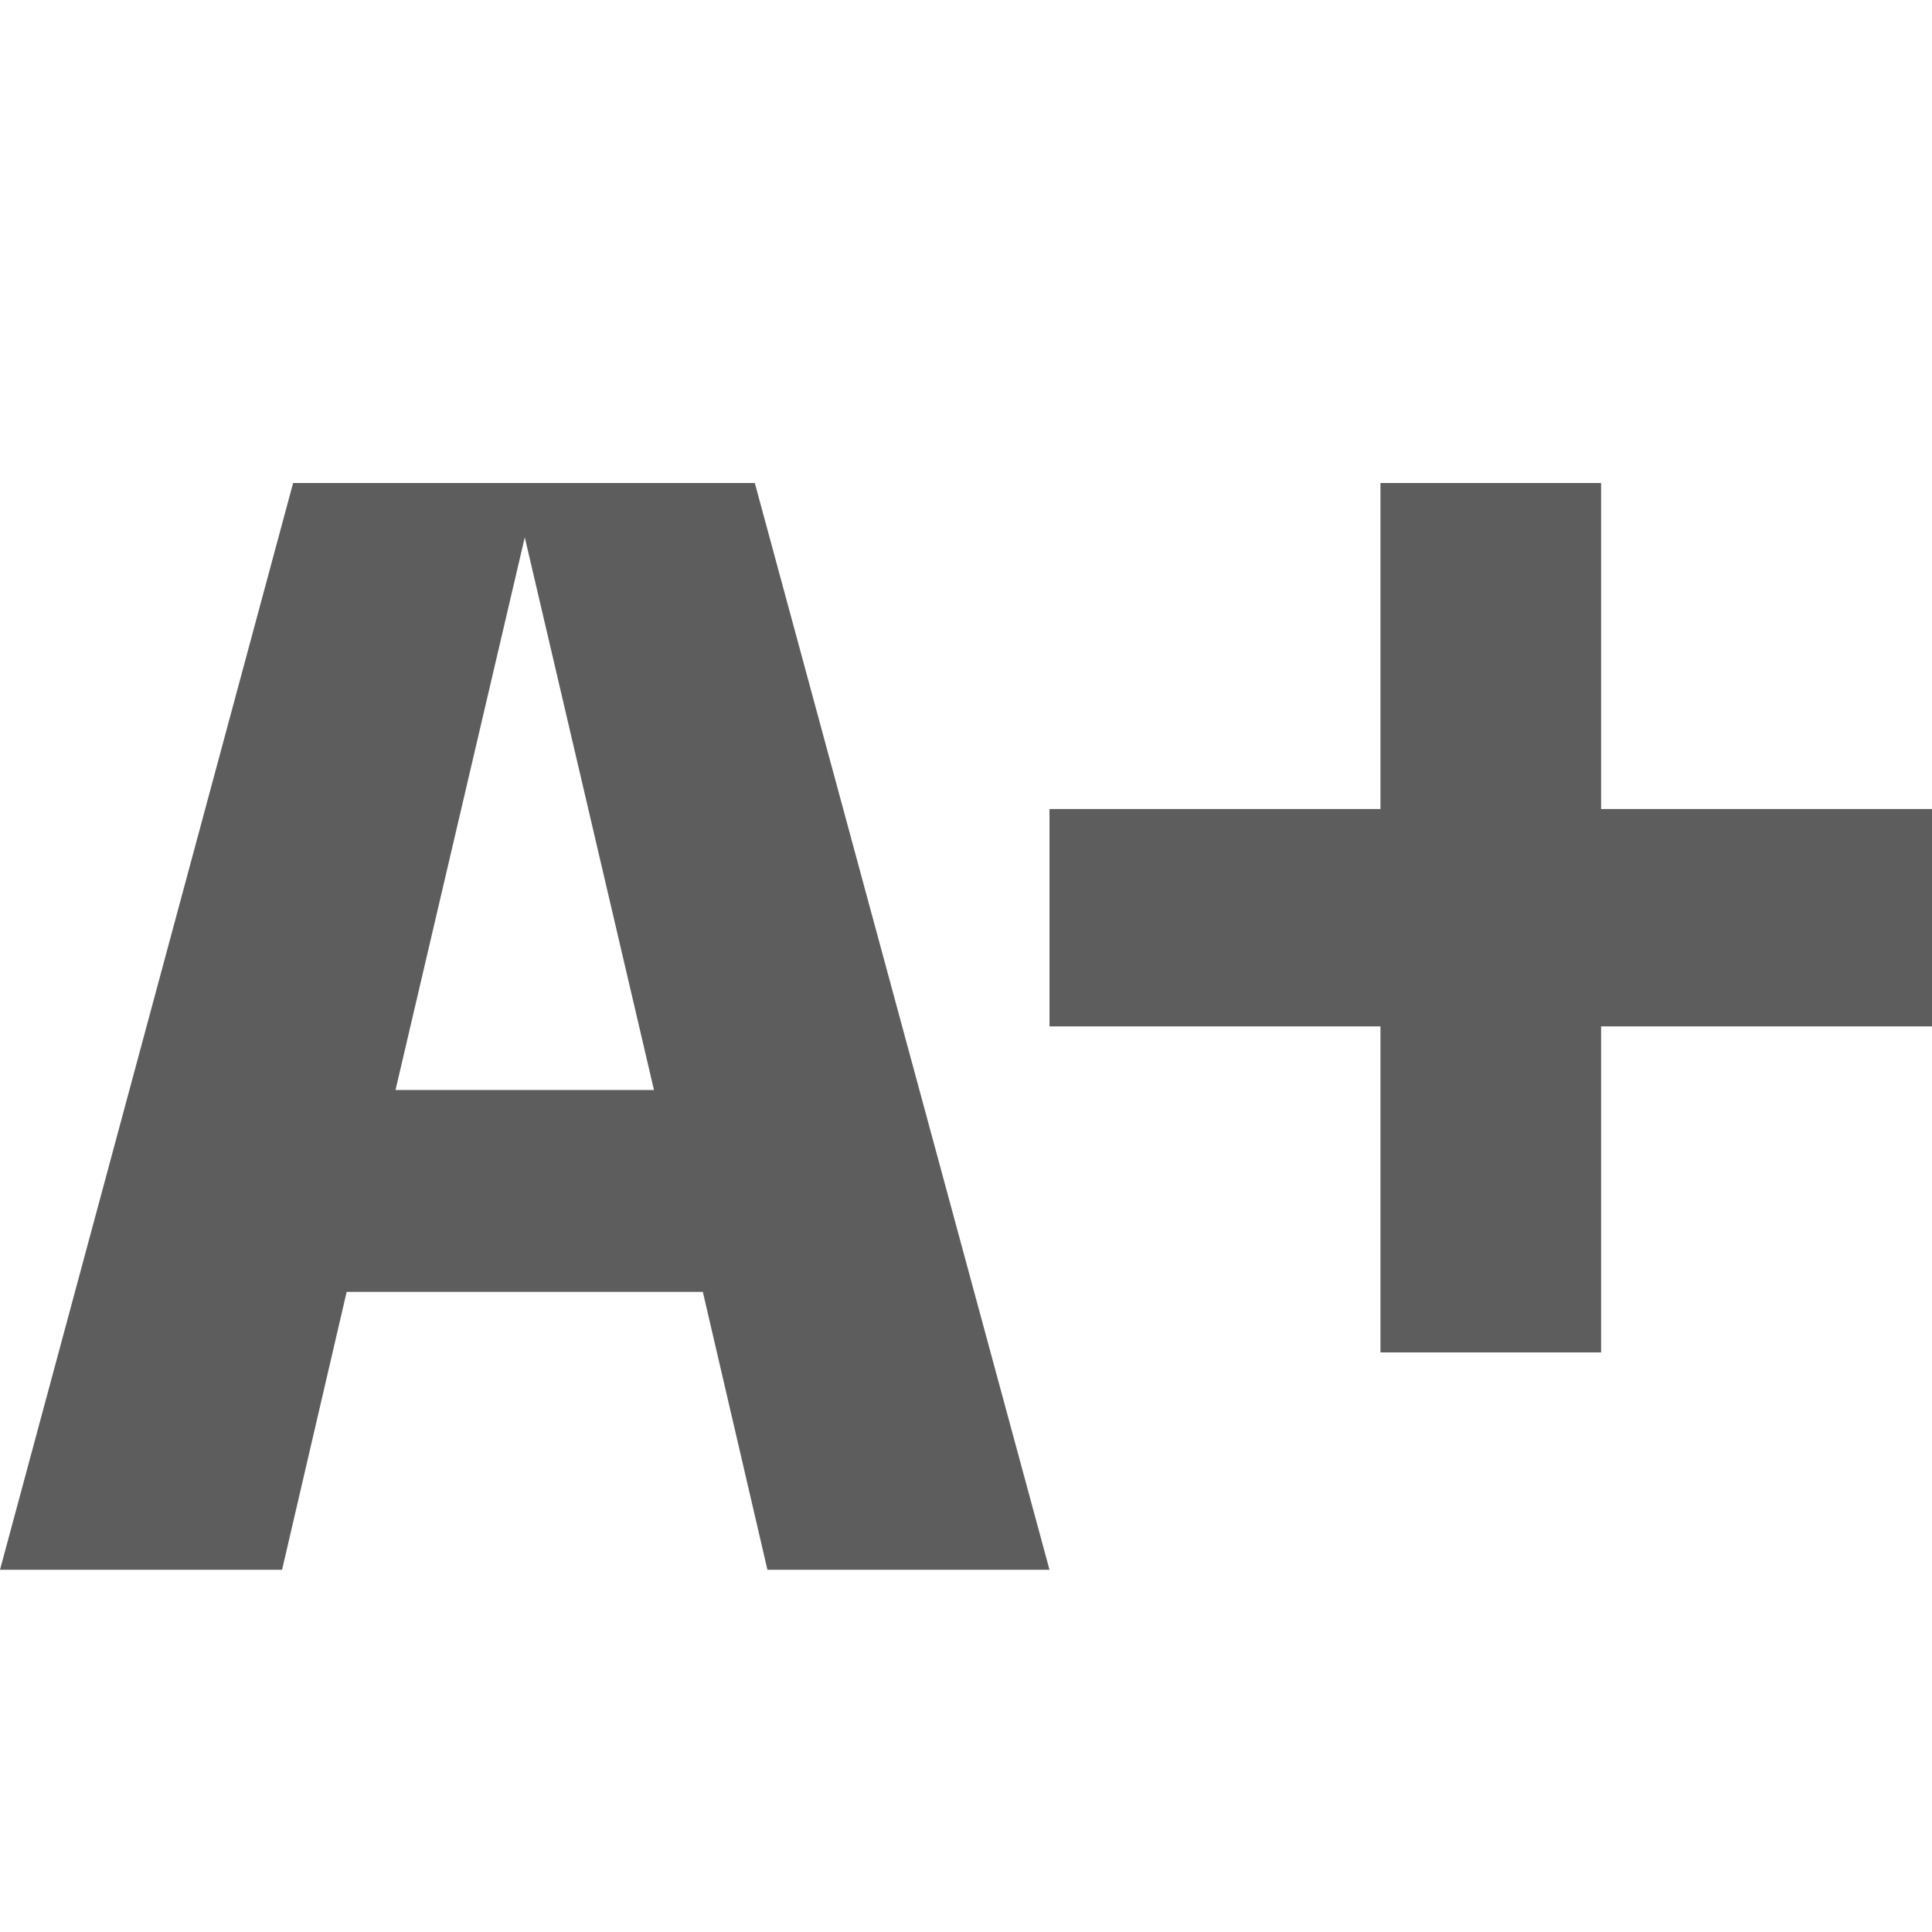 <?xml version="1.0" encoding="UTF-8"?>
<svg xmlns="http://www.w3.org/2000/svg" width="32" height="32" viewBox="0 0 32 32" fill="none">
  <path d="M4.855 8L0 26H4.672L5.742 21.397H11.641L12.711 26H17.383L12.502 8H4.855ZM6.551 18.054L8.692 8.9L10.832 18.054H6.551ZM32 13.4V17H26.519V22.4H22.865V17H17.383V13.4H22.865V8H26.519V13.4H32Z" fill="#5D5D5D"></path>
</svg>
